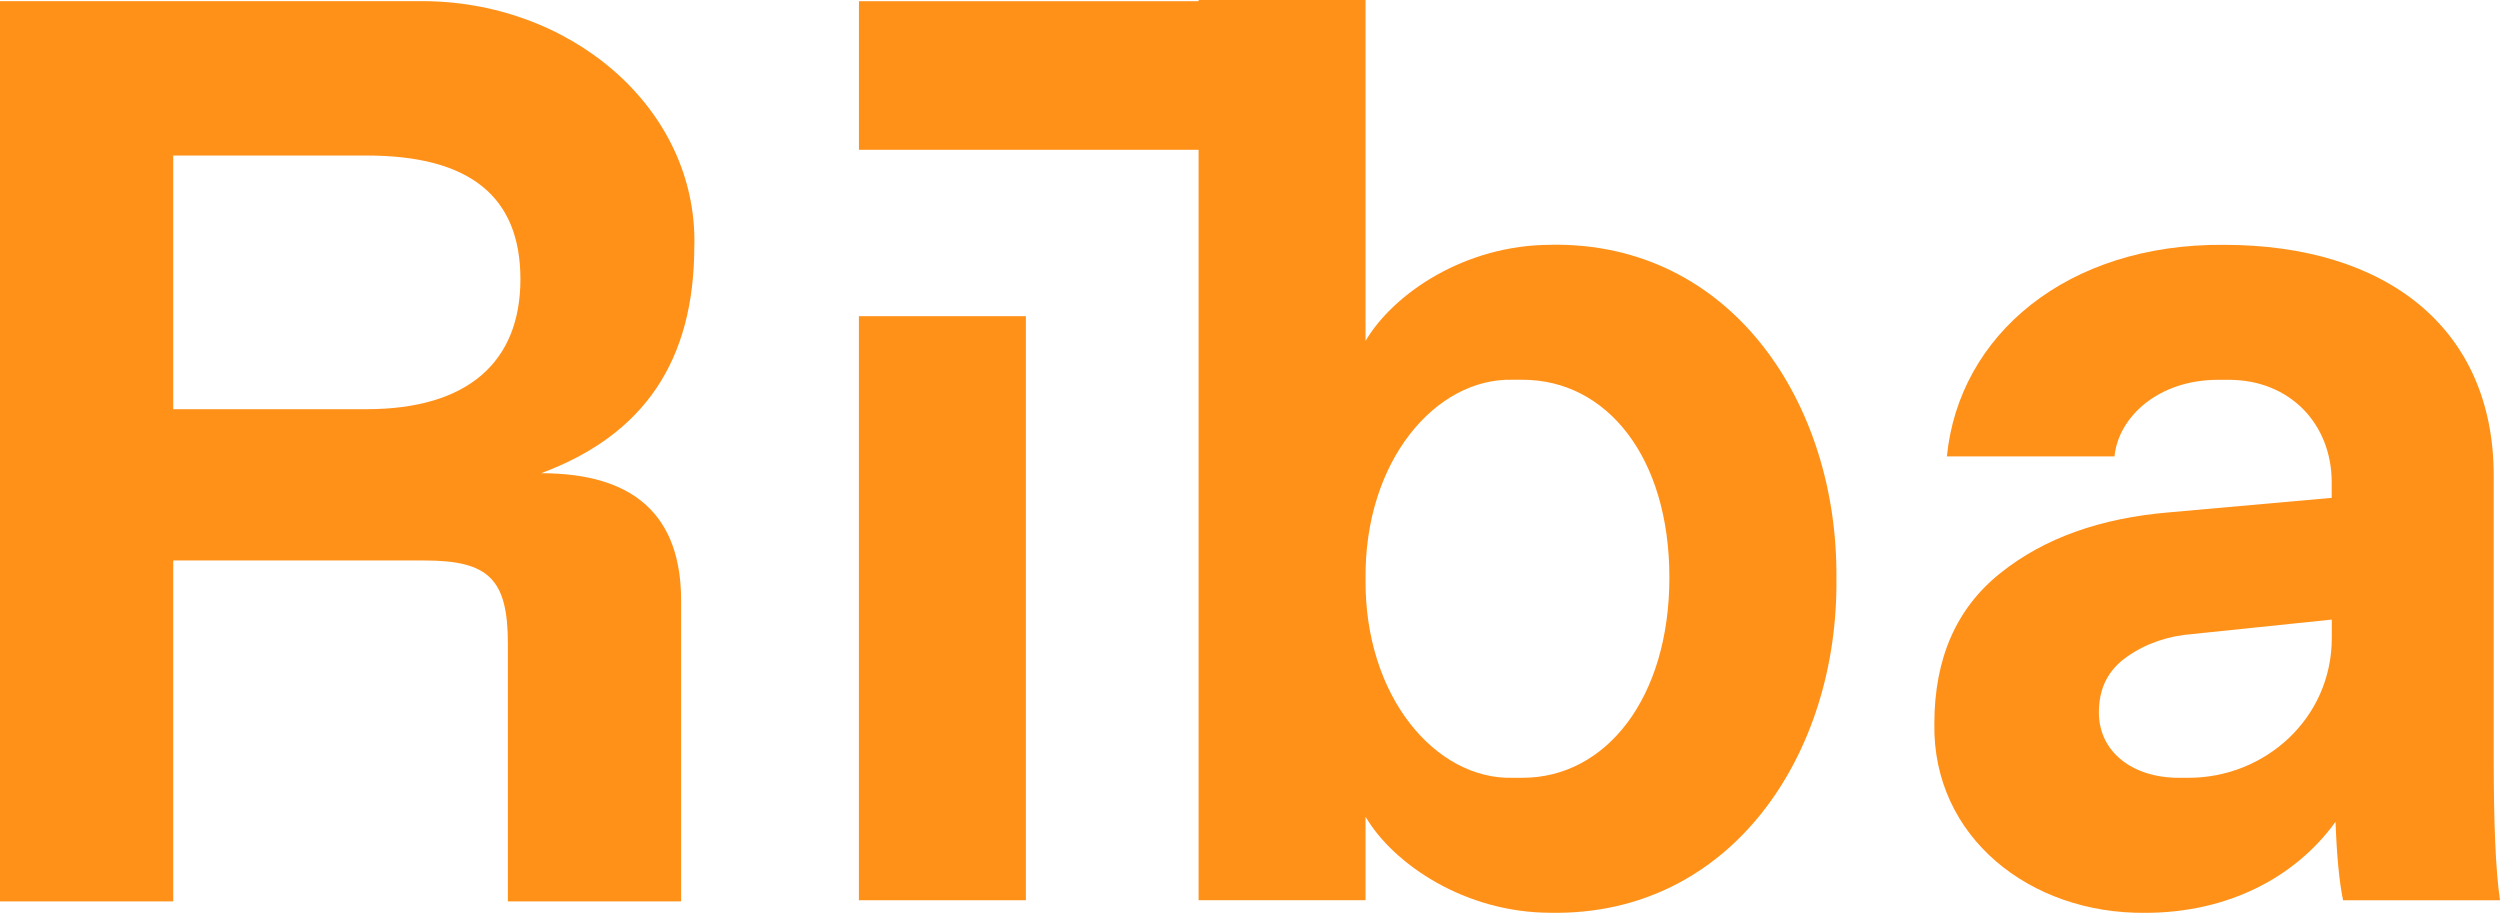 <svg xmlns="http://www.w3.org/2000/svg" width="174" height="64" viewBox="0 0 174 64" fill="none"><path d="M71.401 22.006H59.779V62.657H71.401V22.006Z" fill="#FF9119"></path><path d="M105.965 54.134H105.266C99.936 54.264 94.954 48.497 95.043 40.282C94.954 32.068 99.936 26.301 105.266 26.431H105.965C111.82 26.431 116.189 31.805 116.189 40.194C116.189 48.582 111.776 54.134 105.965 54.134ZM107.933 17.04C101.949 17.04 96.967 20.45 95.043 23.727V0H83.422V0.085H59.783V10.425H83.422V62.656H95.043V56.846C96.967 60.123 101.945 63.529 107.933 63.529C120.472 63.747 127.947 52.518 127.814 40.282C127.943 28.047 120.472 16.818 107.933 17.036" fill="#FF9119"></path><path d="M162.294 44.392C162.294 50.029 157.619 54.134 152.329 54.134H151.63C148.442 54.134 146.082 52.344 146.082 49.588C146.082 47.883 146.737 46.618 148.05 45.701C149.359 44.784 150.891 44.259 152.596 44.129L162.294 43.123V44.392ZM173.564 52.825V33.118C173.564 22.806 166.048 17.04 154.774 17.04C143.852 16.955 136.336 23.331 135.504 31.765H147.169C147.432 29.053 150.184 26.435 154.378 26.435H155.122C159.405 26.435 162.286 29.538 162.286 33.559V34.65L151.012 35.656C146.208 36.052 142.272 37.446 139.217 39.895C136.158 42.339 134.631 45.834 134.631 50.38C134.501 58.244 141.274 63.618 149.311 63.533C155.033 63.533 159.752 61.084 162.553 57.197C162.637 59.557 162.815 61.392 163.078 62.66H174C173.693 60.563 173.564 57.286 173.564 52.829" fill="#FF9119"></path><path d="M25.517 28.479H12.058V10.825H25.517C32.686 10.825 36.221 13.666 36.221 19.432C36.221 25.198 32.553 28.479 25.517 28.479ZM48.328 17.121C48.546 7.463 39.592 -0.049 29.102 0.081H0V62.737H12.058V39.01H29.538C34.039 39.01 35.349 40.319 35.349 44.82V62.737H47.406V41.806C47.406 35.906 44.174 32.936 37.664 32.936C44.833 30.269 48.324 25.113 48.324 17.117" fill="#FF9119"></path></svg>